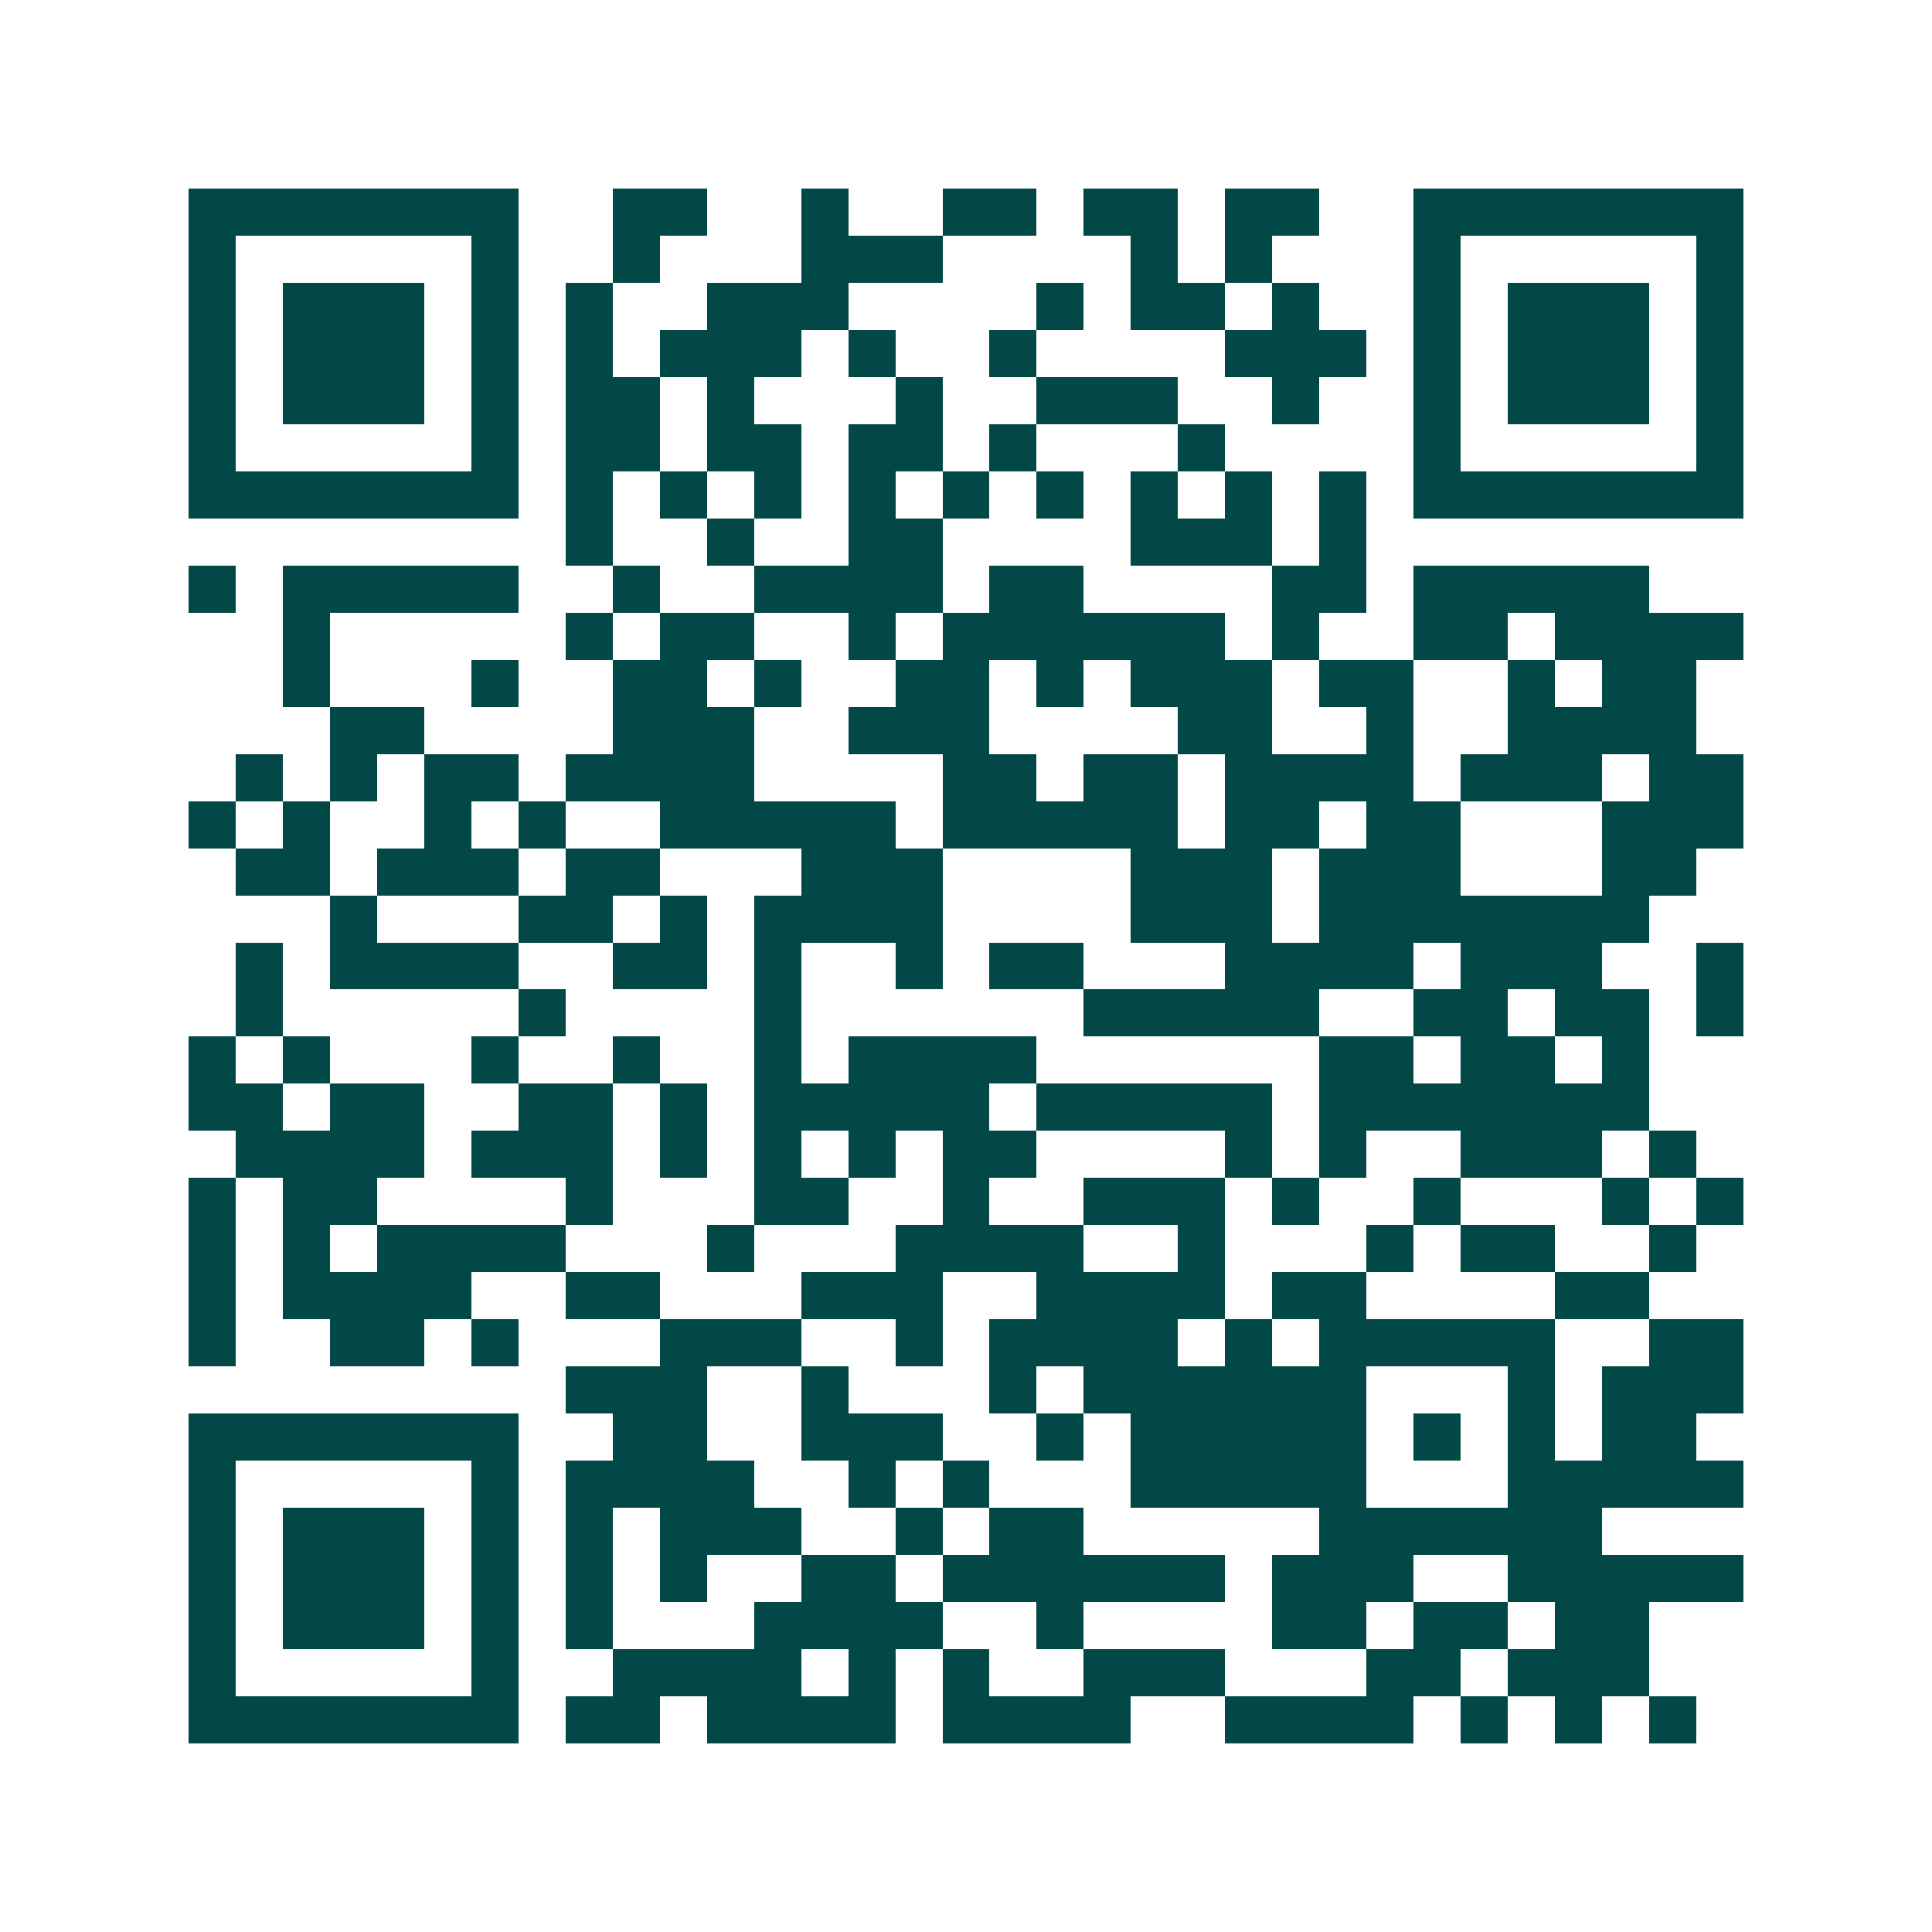 <svg xmlns="http://www.w3.org/2000/svg" width="200" height="200" viewBox="0 0 41 41" shape-rendering="crispEdges"><path fill="#ffffff" d="M0 0h41v41H0z"/><path stroke="#014847" d="M4 4.5h7m2 0h2m2 0h1m2 0h2m1 0h2m1 0h2m2 0h7M4 5.5h1m5 0h1m2 0h1m3 0h3m4 0h1m1 0h1m3 0h1m5 0h1M4 6.5h1m1 0h3m1 0h1m1 0h1m2 0h3m4 0h1m1 0h2m1 0h1m2 0h1m1 0h3m1 0h1M4 7.5h1m1 0h3m1 0h1m1 0h1m1 0h3m1 0h1m2 0h1m4 0h3m1 0h1m1 0h3m1 0h1M4 8.5h1m1 0h3m1 0h1m1 0h2m1 0h1m3 0h1m2 0h3m2 0h1m2 0h1m1 0h3m1 0h1M4 9.5h1m5 0h1m1 0h2m1 0h2m1 0h2m1 0h1m3 0h1m4 0h1m5 0h1M4 10.5h7m1 0h1m1 0h1m1 0h1m1 0h1m1 0h1m1 0h1m1 0h1m1 0h1m1 0h1m1 0h7M12 11.5h1m2 0h1m2 0h2m4 0h3m1 0h1M4 12.5h1m1 0h5m2 0h1m2 0h4m1 0h2m4 0h2m1 0h5M6 13.5h1m5 0h1m1 0h2m2 0h1m1 0h6m1 0h1m2 0h2m1 0h4M6 14.5h1m3 0h1m2 0h2m1 0h1m2 0h2m1 0h1m1 0h3m1 0h2m2 0h1m1 0h2M7 15.5h2m4 0h3m2 0h3m4 0h2m2 0h1m2 0h4M5 16.5h1m1 0h1m1 0h2m1 0h4m4 0h2m1 0h2m1 0h4m1 0h3m1 0h2M4 17.5h1m1 0h1m2 0h1m1 0h1m2 0h5m1 0h5m1 0h2m1 0h2m3 0h3M5 18.5h2m1 0h3m1 0h2m3 0h3m4 0h3m1 0h3m3 0h2M7 19.5h1m3 0h2m1 0h1m1 0h4m4 0h3m1 0h7M5 20.5h1m1 0h4m2 0h2m1 0h1m2 0h1m1 0h2m3 0h4m1 0h3m2 0h1M5 21.5h1m5 0h1m4 0h1m6 0h5m2 0h2m1 0h2m1 0h1M4 22.5h1m1 0h1m3 0h1m2 0h1m2 0h1m1 0h4m6 0h2m1 0h2m1 0h1M4 23.5h2m1 0h2m2 0h2m1 0h1m1 0h5m1 0h5m1 0h7M5 24.5h4m1 0h3m1 0h1m1 0h1m1 0h1m1 0h2m4 0h1m1 0h1m2 0h3m1 0h1M4 25.5h1m1 0h2m4 0h1m3 0h2m2 0h1m2 0h3m1 0h1m2 0h1m3 0h1m1 0h1M4 26.5h1m1 0h1m1 0h4m3 0h1m3 0h4m2 0h1m3 0h1m1 0h2m2 0h1M4 27.5h1m1 0h4m2 0h2m3 0h3m2 0h4m1 0h2m4 0h2M4 28.5h1m2 0h2m1 0h1m3 0h3m2 0h1m1 0h4m1 0h1m1 0h5m2 0h2M12 29.5h3m2 0h1m3 0h1m1 0h6m3 0h1m1 0h3M4 30.5h7m2 0h2m2 0h3m2 0h1m1 0h5m1 0h1m1 0h1m1 0h2M4 31.5h1m5 0h1m1 0h4m2 0h1m1 0h1m3 0h5m3 0h5M4 32.5h1m1 0h3m1 0h1m1 0h1m1 0h3m2 0h1m1 0h2m5 0h6M4 33.5h1m1 0h3m1 0h1m1 0h1m1 0h1m2 0h2m1 0h6m1 0h3m2 0h5M4 34.5h1m1 0h3m1 0h1m1 0h1m3 0h4m2 0h1m4 0h2m1 0h2m1 0h2M4 35.5h1m5 0h1m2 0h4m1 0h1m1 0h1m2 0h3m3 0h2m1 0h3M4 36.5h7m1 0h2m1 0h4m1 0h4m2 0h4m1 0h1m1 0h1m1 0h1"/></svg>
